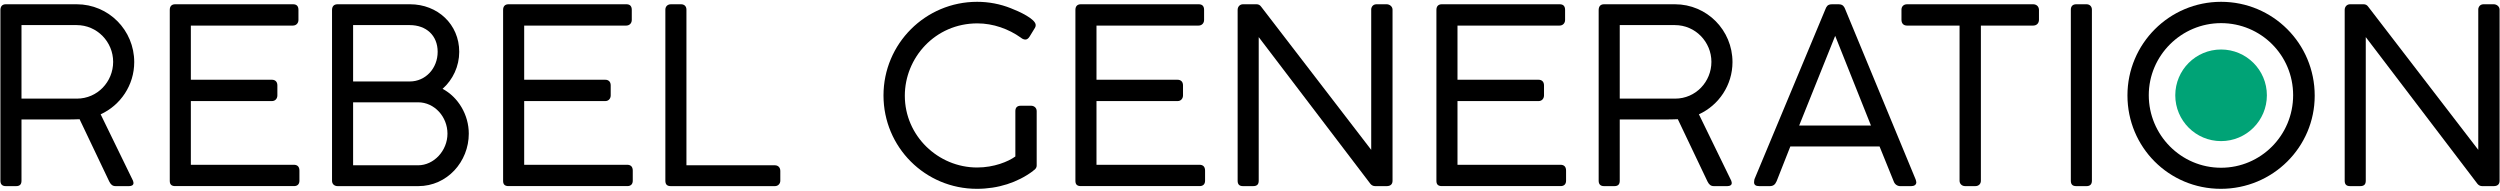 <svg xmlns="http://www.w3.org/2000/svg" width="918" height="70" viewBox="0 0 918 70" fill="none"><path d="M28.14 9.215H7.89V36.215H28.23C35.79 36.215 41.55 30.005 41.55 22.715C41.55 15.425 35.7 9.215 28.14 9.215ZM0.15 3.725C0.15 2.285 0.87 1.565 2.13 1.565H28.14C39.93 1.565 49.29 11.105 49.29 22.805C49.29 31.265 44.25 38.645 36.96 41.975L48.84 66.365C48.93 66.725 49.02 66.995 49.02 67.175C49.02 67.895 48.48 68.345 47.4 68.345H42.45C41.28 68.345 40.65 67.715 40.11 66.635L29.22 43.775C28.59 43.865 24.81 43.865 23.64 43.865H7.89V66.365C7.89 67.715 7.26 68.345 5.91 68.345H2.13C0.87 68.345 0.15 67.715 0.15 66.365V3.725Z" fill="black"></path><path d="M107.61 1.565C108.87 1.565 109.59 2.195 109.59 3.635V7.325C109.59 8.405 108.87 9.395 107.52 9.395H70.08V29.285H99.87C100.95 29.285 101.85 29.915 101.85 31.355V35.045C101.85 36.125 101.13 37.115 99.87 37.115H70.08V60.505H107.88C109.23 60.505 109.95 61.225 109.95 62.665V66.355C109.95 67.615 109.23 68.335 107.97 68.335H64.32C63.06 68.335 62.34 67.795 62.34 66.445V3.635C62.34 2.285 63.06 1.565 64.32 1.565H107.61Z" fill="black"></path><path d="M129.66 37.565V60.695H153.51C159.36 60.695 164.31 55.295 164.31 49.085C164.31 42.875 159.54 37.565 153.51 37.565H129.66ZM150.45 9.215H129.66V29.915H150.45C156.3 29.915 160.71 25.055 160.71 19.025C160.71 12.995 156.48 9.215 150.45 9.215ZM162.51 32.615C168.27 35.675 172.14 42.155 172.14 49.085C172.14 59.345 164.22 68.345 153.6 68.345H123.99C122.82 68.345 121.92 67.625 121.92 66.365V3.725C121.92 2.285 122.64 1.565 123.99 1.565H150.54C160.71 1.565 168.63 8.945 168.63 19.025C168.63 24.335 166.29 29.285 162.51 32.615Z" fill="black"></path><path d="M230.01 1.565C231.27 1.565 231.99 2.195 231.99 3.635V7.325C231.99 8.405 231.27 9.395 229.92 9.395H192.48V29.285H222.27C223.35 29.285 224.25 29.915 224.25 31.355V35.045C224.25 36.125 223.53 37.115 222.27 37.115H192.48V60.505H230.28C231.63 60.505 232.35 61.225 232.35 62.665V66.355C232.35 67.615 231.63 68.335 230.37 68.335H186.72C185.46 68.335 184.74 67.795 184.74 66.445V3.635C184.74 2.285 185.46 1.565 186.72 1.565H230.01Z" fill="black"></path><path d="M284.55 60.695C285.63 60.695 286.53 61.415 286.53 62.765V66.365C286.53 67.445 285.72 68.345 284.55 68.345H246.3C244.95 68.345 244.32 67.715 244.32 66.365V3.545C244.32 2.465 245.04 1.565 246.39 1.565H250.08C251.25 1.565 252.06 2.285 252.06 3.545V60.695H284.55Z" fill="black"></path><path d="M372.84 40.805C372.84 39.545 373.47 38.825 374.82 38.825H378.6C379.68 38.825 380.67 39.545 380.67 40.805V60.785C380.67 61.415 380.4 62.045 379.41 62.675L379.23 62.855C373.65 66.995 366.54 69.335 358.71 69.335C339.72 69.335 324.42 54.035 324.42 35.045C324.42 16.055 339.81 0.665 358.8 0.665C363.12 0.665 367.26 1.475 371.13 3.005C374.19 4.175 380.31 6.965 380.31 9.215C380.31 9.575 380.22 9.935 380.04 10.205L378.06 13.445C377.61 14.165 377.07 14.525 376.53 14.525C376.08 14.525 375.45 14.345 374.82 13.805C370.41 10.655 364.74 8.585 358.89 8.585C343.32 8.585 332.25 21.275 332.25 35.135C332.25 49.895 344.49 61.505 358.8 61.505C365.01 61.505 370.23 59.345 372.84 57.455V40.805Z" fill="black"></path><path d="M440.16 1.565C441.42 1.565 442.14 2.195 442.14 3.635V7.325C442.14 8.405 441.42 9.395 440.07 9.395H402.63V29.285H432.42C433.5 29.285 434.4 29.915 434.4 31.355V35.045C434.4 36.125 433.68 37.115 432.42 37.115H402.63V60.505H440.43C441.78 60.505 442.5 61.225 442.5 62.665V66.355C442.5 67.615 441.78 68.335 440.52 68.335H396.87C395.61 68.335 394.89 67.795 394.89 66.445V3.635C394.89 2.285 395.61 1.565 396.87 1.565H440.16Z" fill="black"></path><path d="M504.95 68.345C504.32 68.345 503.69 68.075 503.24 67.535L462.2 13.625V66.365C462.2 67.715 461.57 68.345 460.13 68.345H456.44C455.09 68.345 454.46 67.715 454.46 66.365V3.635C454.46 2.465 455.27 1.565 456.44 1.565H461.39C462.11 1.565 462.65 1.835 463.1 2.465L503.51 55.025V3.275C503.69 2.195 504.41 1.565 505.49 1.565H509.18C510.26 1.565 511.34 2.375 511.34 3.545V66.365C511.34 67.625 510.62 68.345 509.18 68.345H504.95Z" fill="black"></path><path d="M572.72 1.565C573.98 1.565 574.7 2.195 574.7 3.635V7.325C574.7 8.405 573.98 9.395 572.63 9.395H535.19V29.285H564.98C566.06 29.285 566.96 29.915 566.96 31.355V35.045C566.96 36.125 566.24 37.115 564.98 37.115H535.19V60.505H572.99C574.34 60.505 575.06 61.225 575.06 62.665V66.355C575.06 67.615 574.34 68.335 573.08 68.335H529.43C528.17 68.335 527.45 67.795 527.45 66.445V3.635C527.45 2.285 528.17 1.565 529.43 1.565H572.72Z" fill="black"></path><path d="M615.02 9.215H594.77V36.215H615.11C622.67 36.215 628.43 30.005 628.43 22.715C628.43 15.425 622.58 9.215 615.02 9.215ZM587.03 3.725C587.03 2.285 587.75 1.565 589.01 1.565H615.02C626.81 1.565 636.17 11.105 636.17 22.805C636.17 31.265 631.13 38.645 623.84 41.975L635.72 66.365C635.81 66.725 635.9 66.995 635.9 67.175C635.9 67.895 635.36 68.345 634.28 68.345H629.33C628.16 68.345 627.53 67.715 626.99 66.635L616.1 43.775C615.47 43.865 611.69 43.865 610.52 43.865H594.77V66.365C594.77 67.715 594.14 68.345 592.79 68.345H589.01C587.75 68.345 587.03 67.715 587.03 66.365V3.725Z" fill="black"></path><path d="M660.65 46.105H687.02L673.88 13.165L660.65 46.105ZM652.37 66.545C651.83 67.805 651.11 68.345 649.85 68.345H645.98C644.72 68.345 644.09 67.895 644.09 66.905C644.09 66.275 644.27 65.735 644.27 65.735C661.61 24.095 670.31 3.248 670.37 3.195C670.64 2.565 671 1.575 672.62 1.575H675.23C676.76 1.575 677.21 2.565 677.48 3.195L703.4 65.835C703.4 65.835 703.67 66.555 703.67 66.915C703.67 67.905 702.86 68.355 701.69 68.355H697.82C696.65 68.355 695.75 67.635 695.39 66.645L690.17 53.775H657.41L652.37 66.555V66.545Z" fill="black"></path><path d="M746.55 1.565C747.63 1.565 748.62 2.195 748.71 3.545V7.235C748.71 8.405 747.99 9.395 746.55 9.395H727.38V66.365C727.38 67.445 726.66 68.345 725.31 68.345H721.62C720.45 68.345 719.55 67.535 719.55 66.365V9.395H700.29C699.03 9.395 698.22 8.675 698.22 7.235V3.545C698.22 2.375 699.03 1.565 700.29 1.565H746.55Z" fill="black"></path><path d="M768.15 66.365C768.15 67.715 767.43 68.345 766.17 68.345H762.39C761.04 68.345 760.41 67.715 760.41 66.365V3.545C760.41 2.285 761.13 1.565 762.39 1.565H766.17C767.34 1.565 768.15 2.375 768.15 3.545V66.365Z" fill="black"></path><path d="M815.58 61.595C830.16 61.595 842.04 49.715 842.04 34.955C842.04 20.195 830.16 8.495 815.58 8.495C801 8.495 789.03 20.375 789.03 34.955C789.03 49.535 800.82 61.595 815.58 61.595ZM849.96 35.135C849.96 54.035 834.57 69.335 815.49 69.335C796.41 69.335 781.2 54.035 781.2 35.045C781.2 16.055 796.59 0.665 815.58 0.665C834.57 0.665 849.96 15.965 849.96 35.135Z" fill="black"></path><path d="M911.46 68.345C910.83 68.345 910.2 68.075 909.75 67.535L868.71 13.625V66.365C868.71 67.715 868.08 68.345 866.64 68.345H862.95C861.6 68.345 860.97 67.715 860.97 66.365V3.635C860.97 2.465 861.78 1.565 862.95 1.565H867.9C868.62 1.565 869.16 1.835 869.61 2.465L910.02 55.025V3.275C910.2 2.195 910.92 1.565 912 1.565H915.69C916.77 1.565 917.85 2.375 917.85 3.545V66.365C917.85 67.625 917.13 68.345 915.69 68.345H911.46Z" fill="black"></path><path d="M815.58 51.815C824.869 51.815 832.4 44.285 832.4 34.995C832.4 25.706 824.869 18.175 815.58 18.175C806.29 18.175 798.76 25.706 798.76 34.995C798.76 44.285 806.29 51.815 815.58 51.815Z" fill="#00A376"></path></svg>
